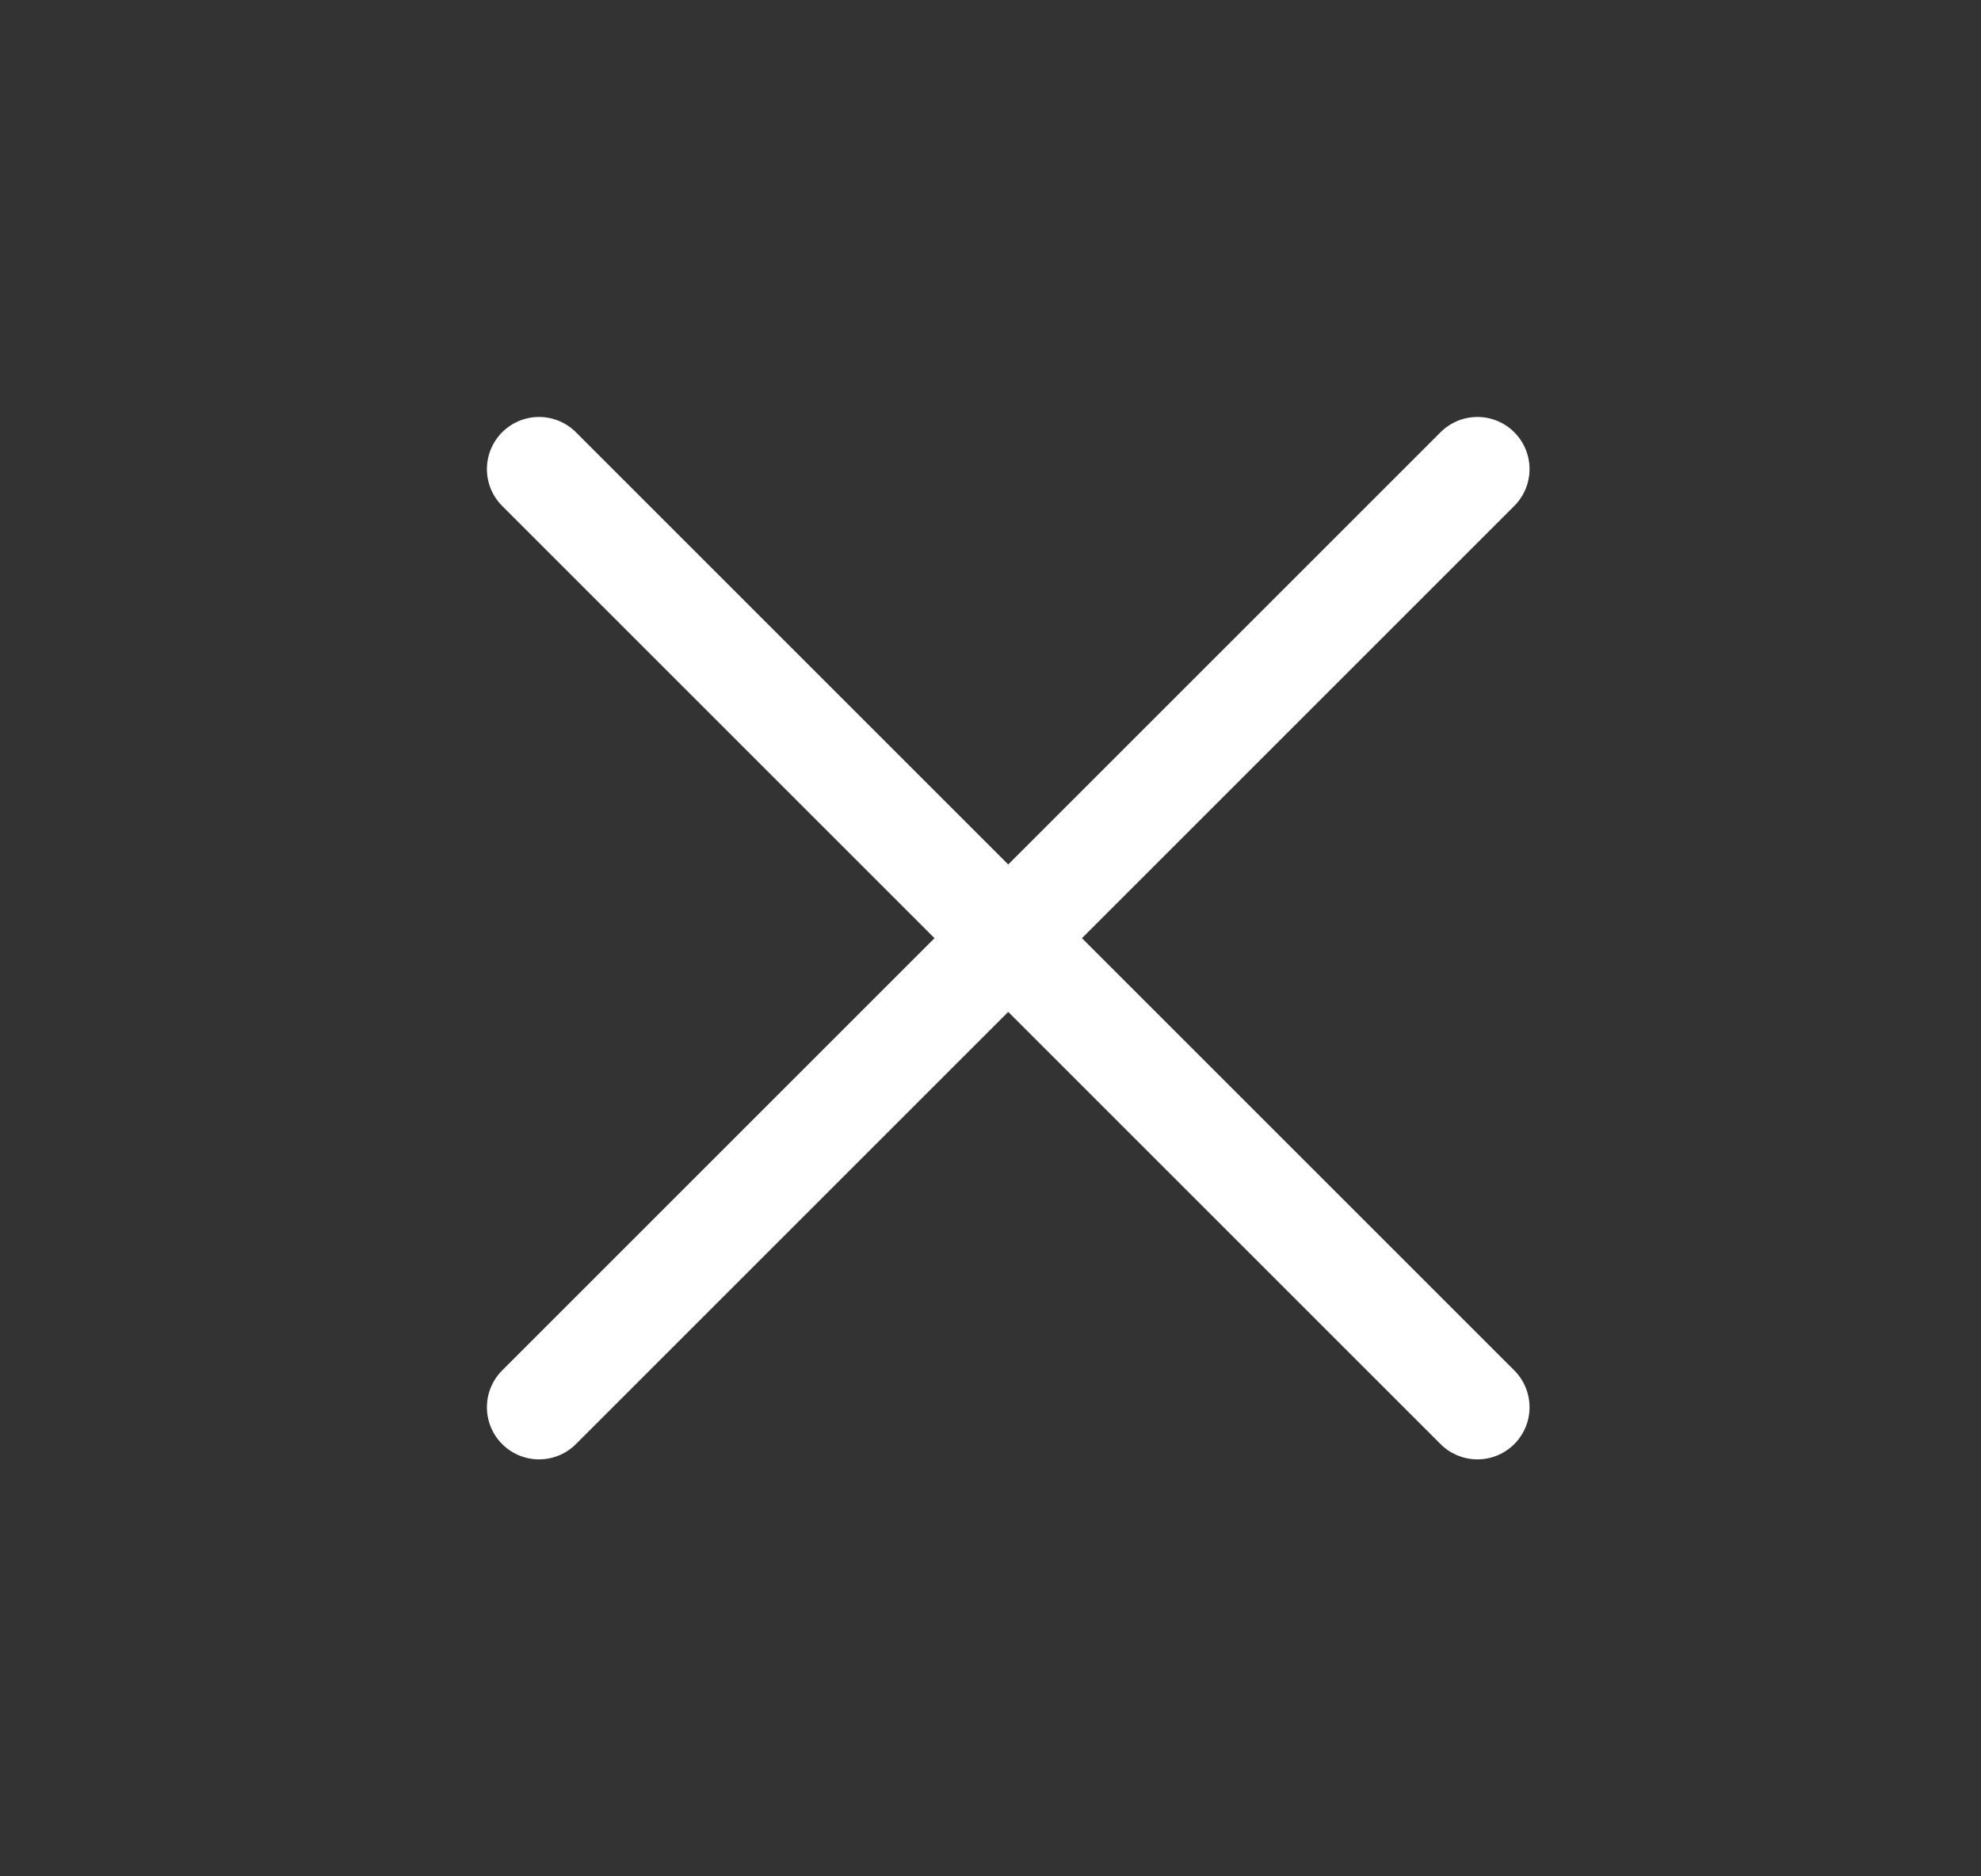 <?xml version="1.0" encoding="UTF-8"?> <svg xmlns="http://www.w3.org/2000/svg" width="19" height="18" viewBox="0 0 19 18" fill="none"><rect x="0" y="0" width="19" height="18" fill="#333333" stroke="none"/><path d="M14.17 4.5L5.17 13.5M14.17 13.5L5.17 4.5" stroke="white" stroke-linecap="round"></path></svg> 